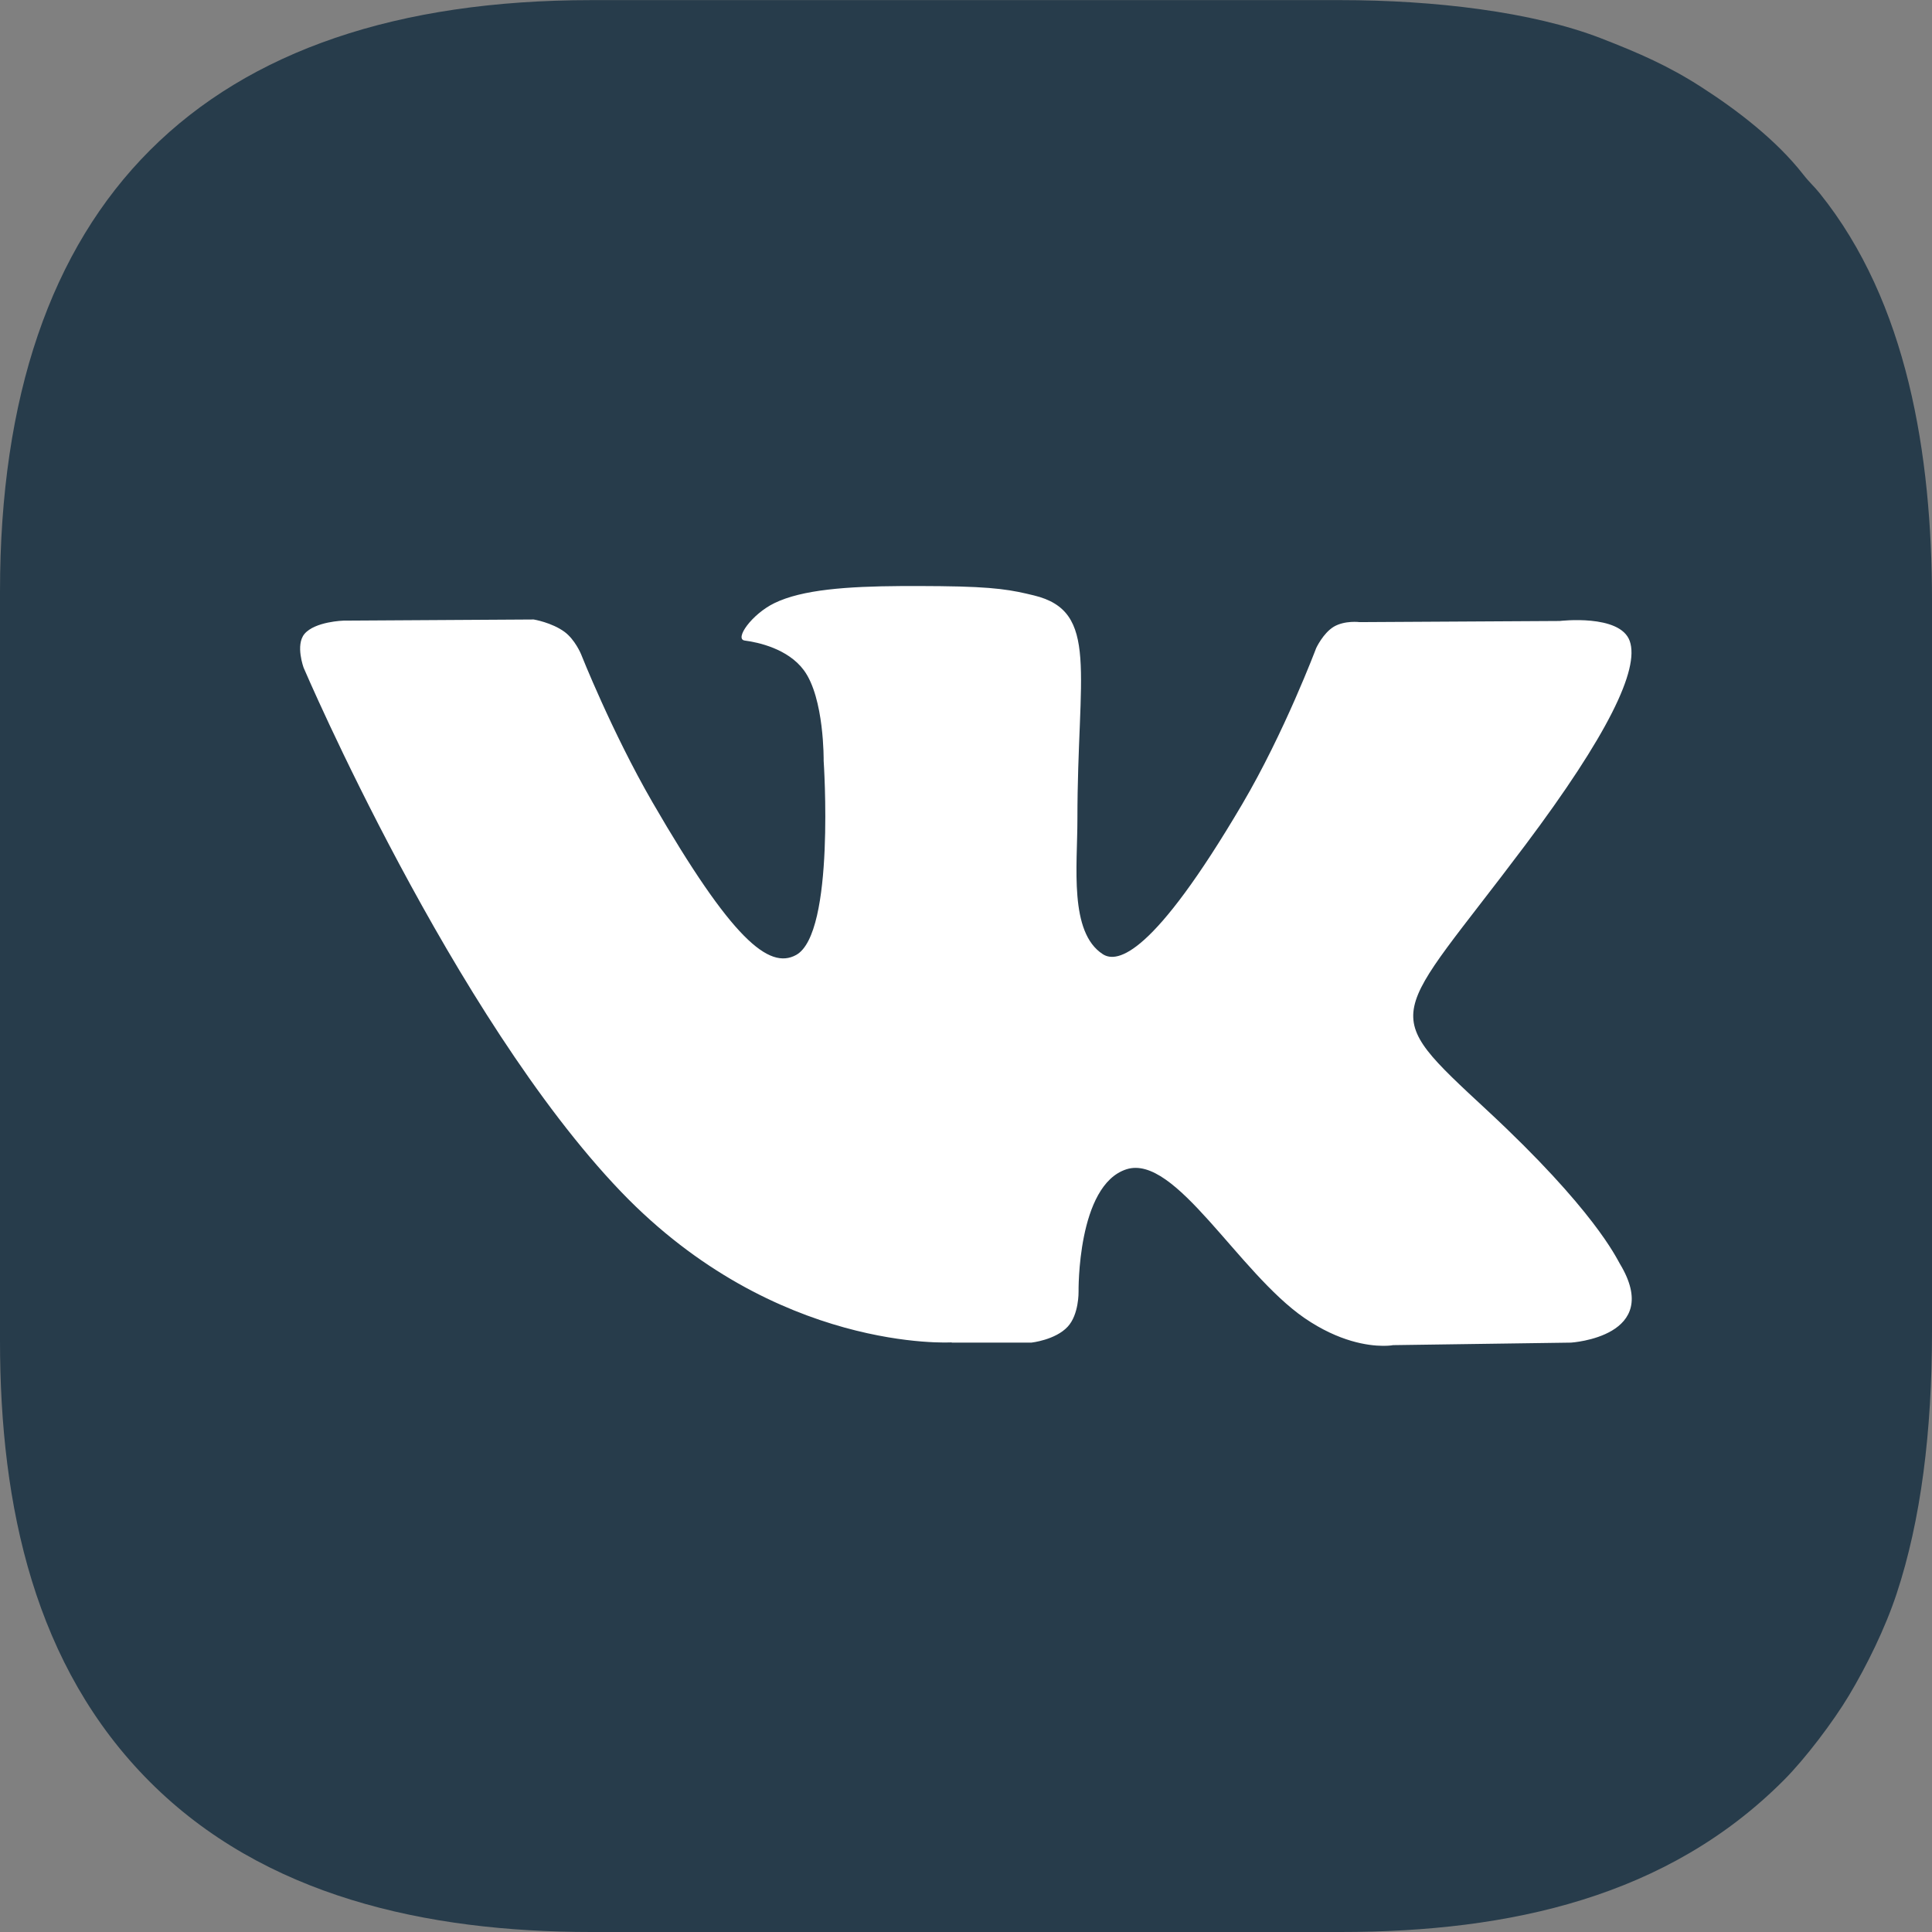<?xml version="1.0" encoding="UTF-8"?> <svg xmlns="http://www.w3.org/2000/svg" xmlns:xlink="http://www.w3.org/1999/xlink" xmlns:xodm="http://www.corel.com/coreldraw/odm/2003" xml:space="preserve" width="59.052mm" height="59.052mm" version="1.1" style="shape-rendering:geometricPrecision; text-rendering:geometricPrecision; image-rendering:optimizeQuality; fill-rule:evenodd; clip-rule:evenodd" viewBox="0 0 168.72 168.72"><rect x="0" y="0" width="168.72" height="168.72" fill="#808080" stroke="none"/> <defs> <style type="text/css"> .fil0 {fill:#273C4B} .fil1 {fill:white;fill-rule:nonzero} </style> </defs> <g id="Слой_x0020_1">  <path class="fil0" d="M-0 51.64l0 65.44c0,14.5 3.03,28.47 13.1,38.54 9.97,9.97 24.06,13.1 38.54,13.1l65.44 0c14.84,0 28.59,-3.08 38.74,-13.3 1.83,-1.84 4.26,-5.04 5.65,-7.36 1.56,-2.61 3.15,-5.84 4.15,-8.85 2.14,-6.45 3.1,-14.22 3.1,-22.91l0 -63.86c0,-12.77 -2.16,-26.04 -9.79,-35.54 -0.56,-0.7 -0.85,-0.89 -1.47,-1.68 -2.33,-2.98 -5.74,-5.6 -8.92,-7.64 -2.83,-1.82 -5.36,-2.93 -8.76,-4.25 -5.99,-2.31 -14.56,-3.32 -22.7,-3.32l-65.44 0c-33.88,0 -51.64,17.7 -51.64,51.64z"></path> <path class="fil1" d="M83.12 117.25l6.95 0c0,0 2.1,-0.23 3.17,-1.39 0.99,-1.06 0.95,-3.05 0.95,-3.05 0,0 -0.14,-9.32 4.19,-10.7 4.27,-1.35 9.75,9.01 15.55,13 3.02,2.07 5.54,2.41 6.82,2.42 0.03,0 0.06,0 0.09,0 0.53,-0 0.82,-0.06 0.82,-0.06l15.53 -0.22c0,0 8.13,-0.5 4.27,-6.89 -0.31,-0.52 -2.25,-4.72 -11.55,-13.36 -9.74,-9.04 -8.43,-7.57 3.3,-23.21 7.14,-9.52 10,-15.34 9.11,-17.82 -0.85,-2.37 -6.11,-1.74 -6.11,-1.74l-17.47 0.1c0,0 -1.29,-0.17 -2.26,0.4 -0.94,0.57 -1.54,1.87 -1.54,1.87 0,0 -2.77,7.37 -6.46,13.63 -7.78,13.22 -10.9,13.92 -12.17,13.1 -2.96,-1.91 -2.22,-7.69 -2.22,-11.79 0,-12.81 1.94,-18.15 -3.79,-19.54 -1.9,-0.46 -3.3,-0.76 -8.16,-0.81 -0.5,-0.01 -1,-0.01 -1.5,-0.01l-1.96 0c-4.71,0.03 -8.63,0.31 -11.05,1.49 -1.99,0.97 -3.52,3.15 -2.59,3.27 1.16,0.15 3.77,0.71 5.16,2.59 1.8,2.43 1.73,7.91 1.73,7.91 0,0 1.03,15.08 -2.41,16.96 -2.36,1.29 -5.6,-1.34 -12.54,-13.34 -3.55,-6.14 -6.24,-12.94 -6.24,-12.94 0,0 -0.52,-1.26 -1.44,-1.94 -1.12,-0.82 -2.69,-1.08 -2.69,-1.08l-16.61 0.1c0,0 -2.49,0.07 -3.41,1.16 -0.81,0.97 -0.07,2.96 -0.07,2.96 0,0 13.01,30.43 27.73,45.77 13.51,14.06 28.85,13.14 28.85,13.14z"></path> </g> </svg> 